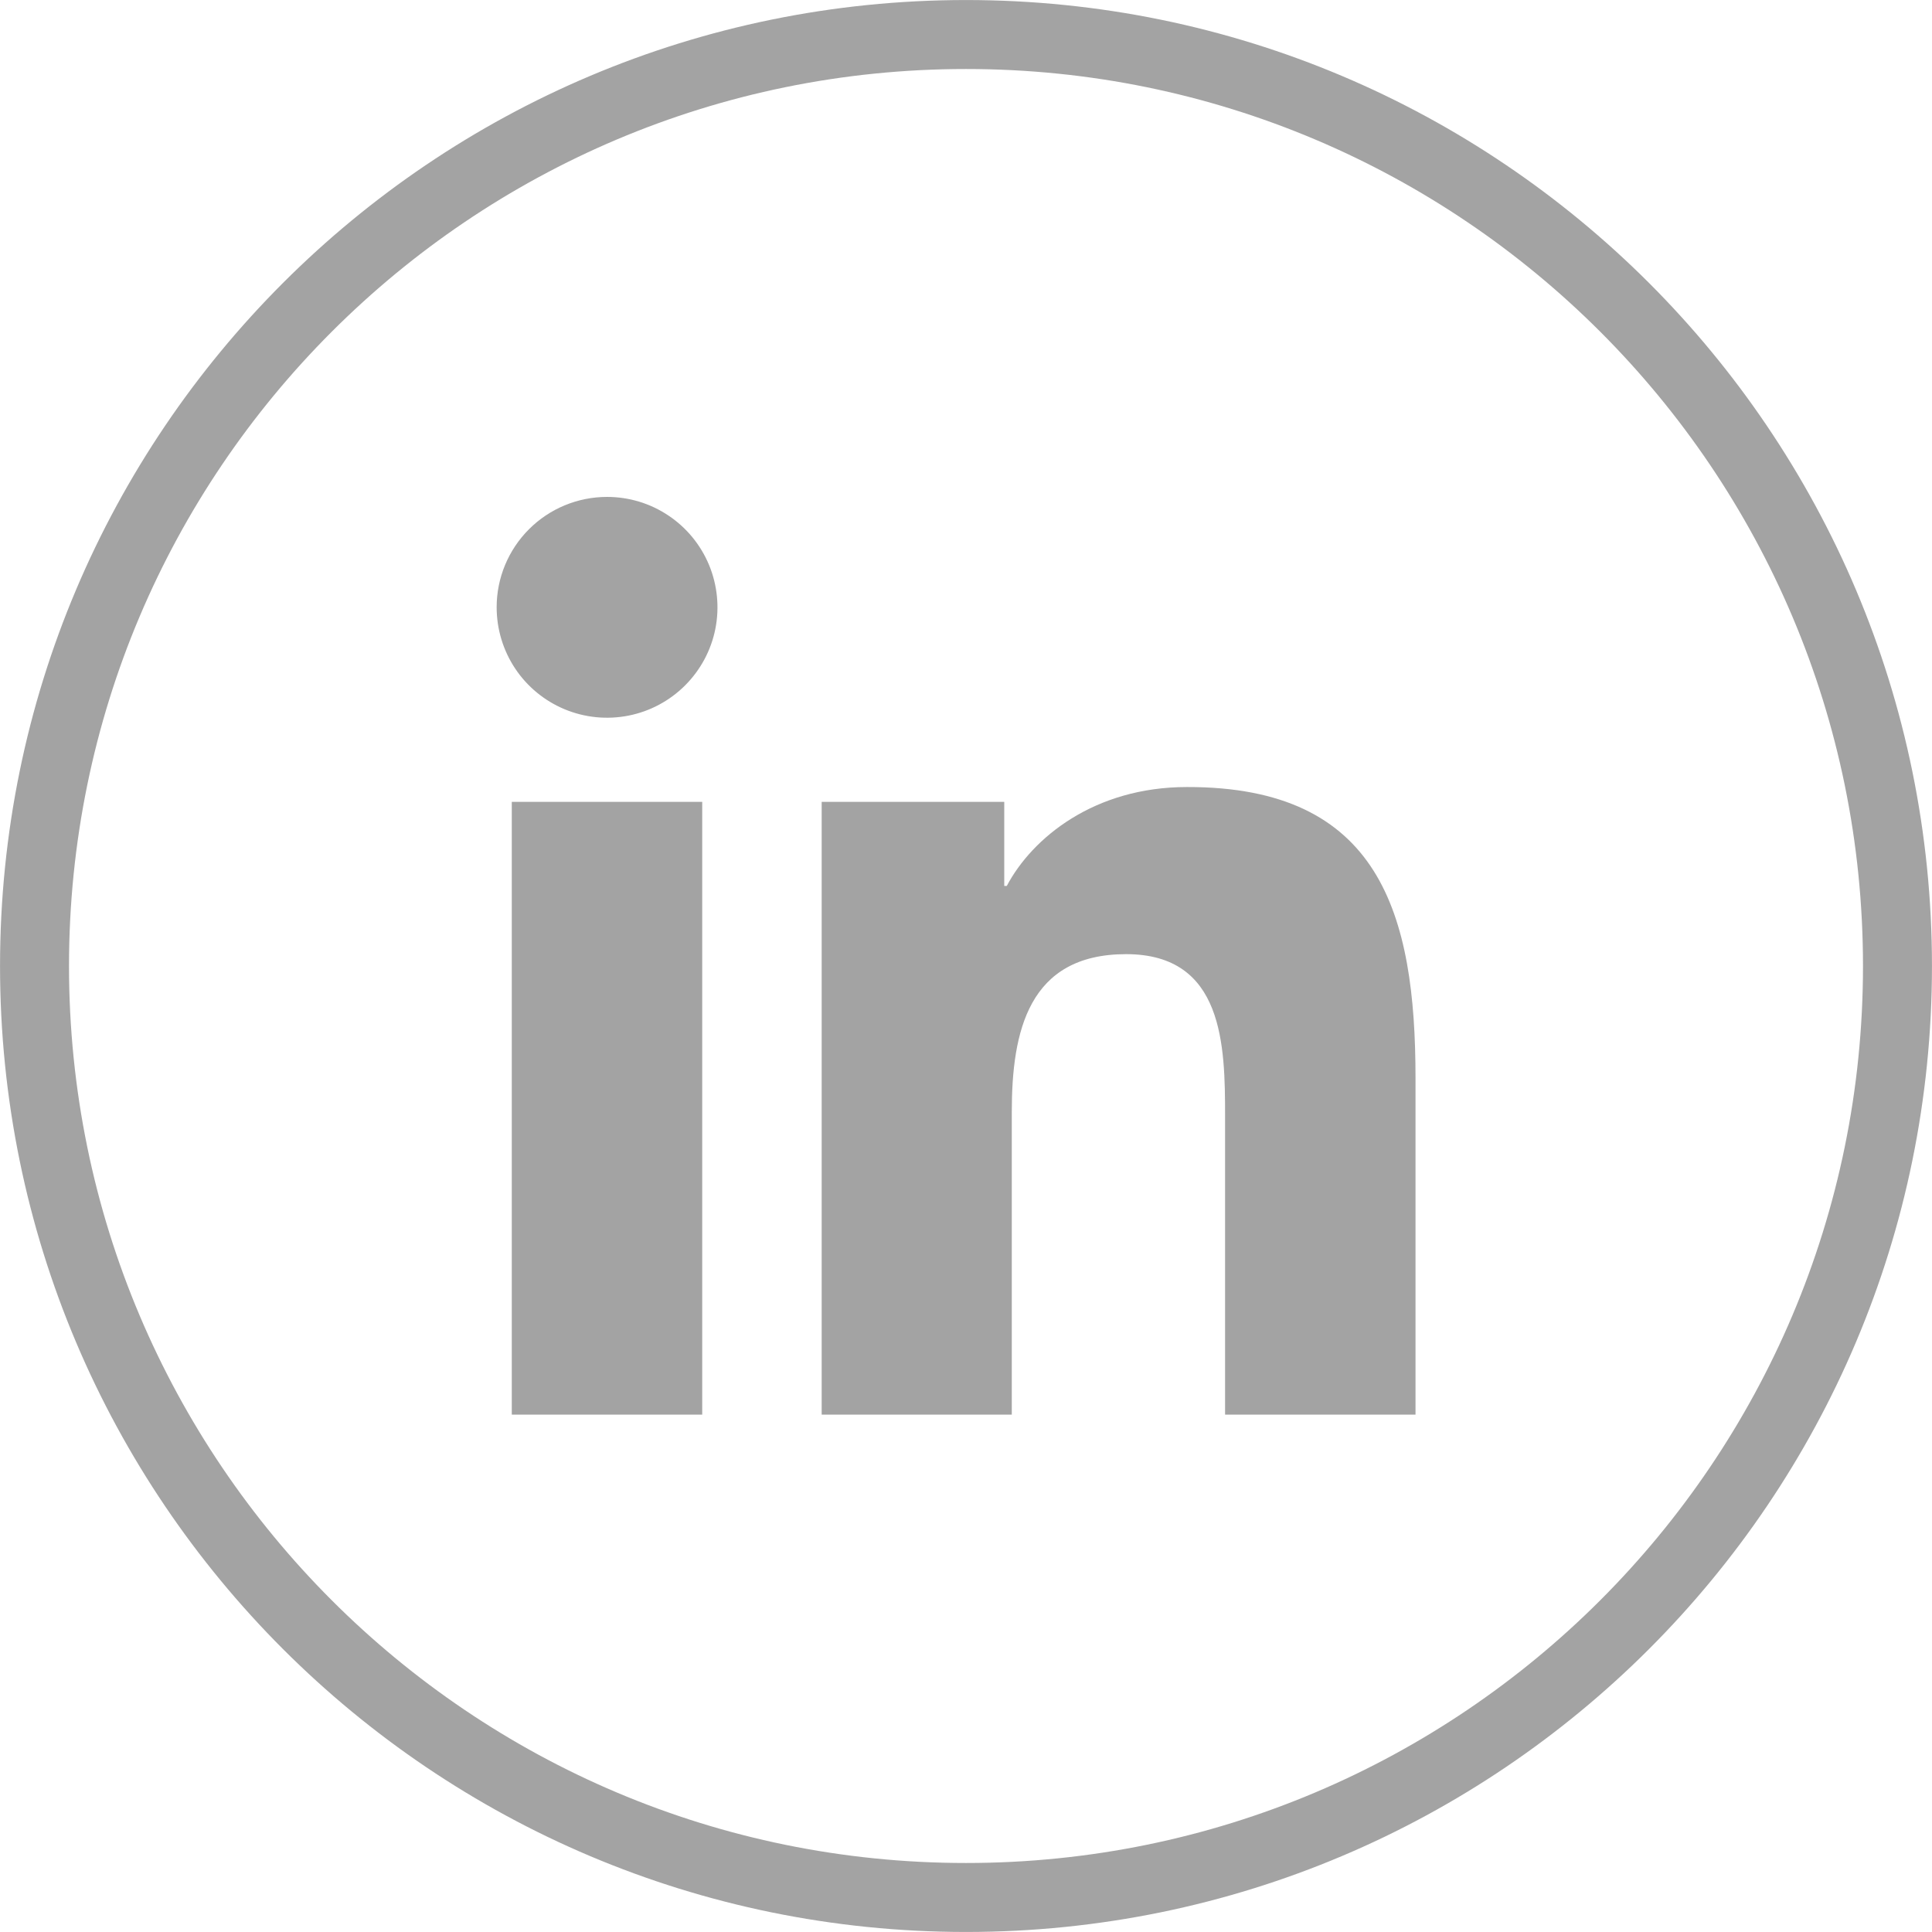 <svg width="30" height="30" viewBox="0 0 30 30" fill="none" xmlns="http://www.w3.org/2000/svg">
<g id="facebook 3" clip-path="url(#clip0_378_180)">
<g id="Group 289410">
<path id="Vector" d="M29.464 15C29.464 22.988 22.988 29.464 15 29.464C7.012 29.464 0.536 22.988 0.536 15C0.536 7.012 7.012 0.536 15 0.536C22.988 0.536 29.464 7.012 29.464 15Z" stroke="#A3A3A3" stroke-width="1.071"/>
<path id="Vector_2" d="M7.947 12.451H10.904V21.966H7.947V12.451ZM9.426 7.716C9.766 7.716 10.097 7.816 10.379 8.005C10.661 8.193 10.881 8.461 11.011 8.775C11.14 9.088 11.174 9.433 11.108 9.765C11.042 10.098 10.878 10.403 10.638 10.643C10.398 10.883 10.093 11.046 9.76 11.112C9.427 11.178 9.082 11.144 8.769 11.014C8.456 10.884 8.188 10.664 8 10.382C7.812 10.1 7.712 9.768 7.712 9.429C7.712 8.974 7.893 8.539 8.215 8.217C8.536 7.896 8.972 7.716 9.426 7.716ZM12.759 12.451H15.594V13.757H15.633C16.028 13.01 16.991 12.221 18.43 12.221C21.425 12.214 21.98 14.185 21.98 16.741V21.966H19.023V17.337C19.023 16.235 19.003 14.816 17.486 14.816C15.969 14.816 15.711 16.017 15.711 17.265V21.966H12.759V12.451Z" fill="#A3A3A3"/>
</g>
</g>
<defs>
<clipPath id="clip0_378_180">
<rect width="30" height="30" fill="white"/>
</clipPath>
</defs>
</svg>
